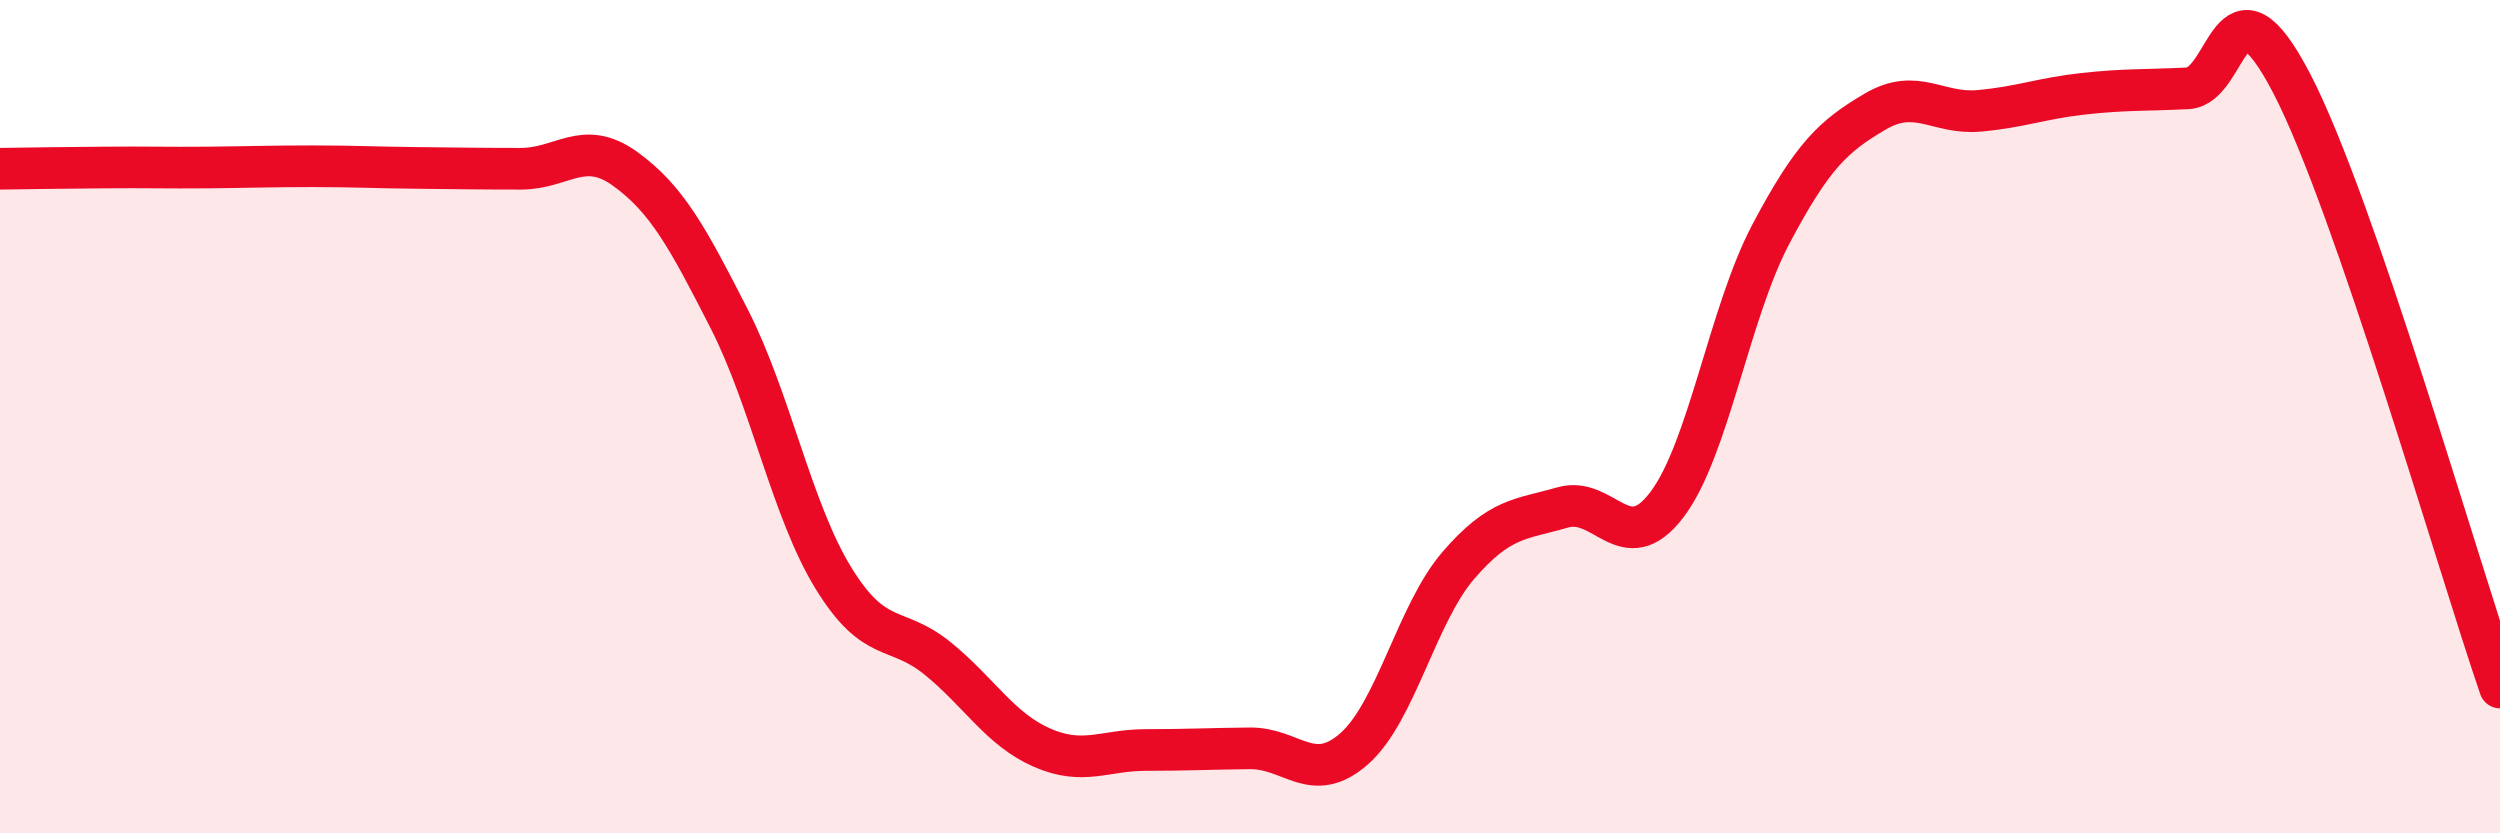 
    <svg width="60" height="20" viewBox="0 0 60 20" xmlns="http://www.w3.org/2000/svg">
      <path
        d="M 0,4.05 C 0.5,4.04 1.5,4.03 2.5,4.02 C 3.5,4.01 4,4.03 5,4.02 C 6,4.01 6.5,3.99 7.5,3.99 C 8.5,3.99 9,4.02 10,4.03 C 11,4.04 11.5,4.05 12.5,4.05 C 13.5,4.05 14,3.33 15,4.05 C 16,4.77 16.5,5.69 17.5,7.65 C 18.5,9.61 19,12.24 20,13.87 C 21,15.5 21.5,14.99 22.5,15.8 C 23.5,16.61 24,17.5 25,17.94 C 26,18.38 26.5,18 27.5,18 C 28.5,18 29,17.97 30,17.96 C 31,17.95 31.5,18.85 32.5,17.97 C 33.5,17.09 34,14.73 35,13.57 C 36,12.41 36.5,12.47 37.5,12.18 C 38.5,11.89 39,13.43 40,12.12 C 41,10.81 41.5,7.51 42.5,5.62 C 43.5,3.73 44,3.27 45,2.68 C 46,2.09 46.5,2.75 47.5,2.66 C 48.5,2.57 49,2.36 50,2.25 C 51,2.14 51.5,2.17 52.5,2.12 C 53.5,2.07 53.5,-0.88 55,2 C 56.5,4.88 59,13.6 60,16.5L60 20L0 20Z"
        fill="#EB0A25"
        opacity="0.1"
        stroke-linecap="round"
        stroke-linejoin="round"
      />
      <path
        d="M 0,4.05 C 0.5,4.04 1.5,4.03 2.5,4.02 C 3.5,4.01 4,4.03 5,4.02 C 6,4.01 6.5,3.99 7.5,3.99 C 8.5,3.99 9,4.02 10,4.03 C 11,4.04 11.5,4.05 12.5,4.05 C 13.5,4.05 14,3.33 15,4.05 C 16,4.77 16.5,5.69 17.5,7.65 C 18.5,9.61 19,12.24 20,13.87 C 21,15.5 21.5,14.99 22.5,15.8 C 23.5,16.61 24,17.5 25,17.94 C 26,18.38 26.5,18 27.5,18 C 28.5,18 29,17.97 30,17.96 C 31,17.95 31.5,18.85 32.5,17.97 C 33.5,17.09 34,14.73 35,13.57 C 36,12.41 36.5,12.47 37.5,12.18 C 38.5,11.89 39,13.43 40,12.12 C 41,10.81 41.5,7.51 42.5,5.62 C 43.5,3.73 44,3.27 45,2.68 C 46,2.09 46.5,2.75 47.5,2.66 C 48.5,2.57 49,2.36 50,2.25 C 51,2.14 51.5,2.17 52.5,2.12 C 53.5,2.07 53.5,-0.88 55,2 C 56.5,4.88 59,13.6 60,16.5"
        stroke="#EB0A25"
        stroke-width="1"
        fill="none"
        stroke-linecap="round"
        stroke-linejoin="round"
      />
    </svg>
  
